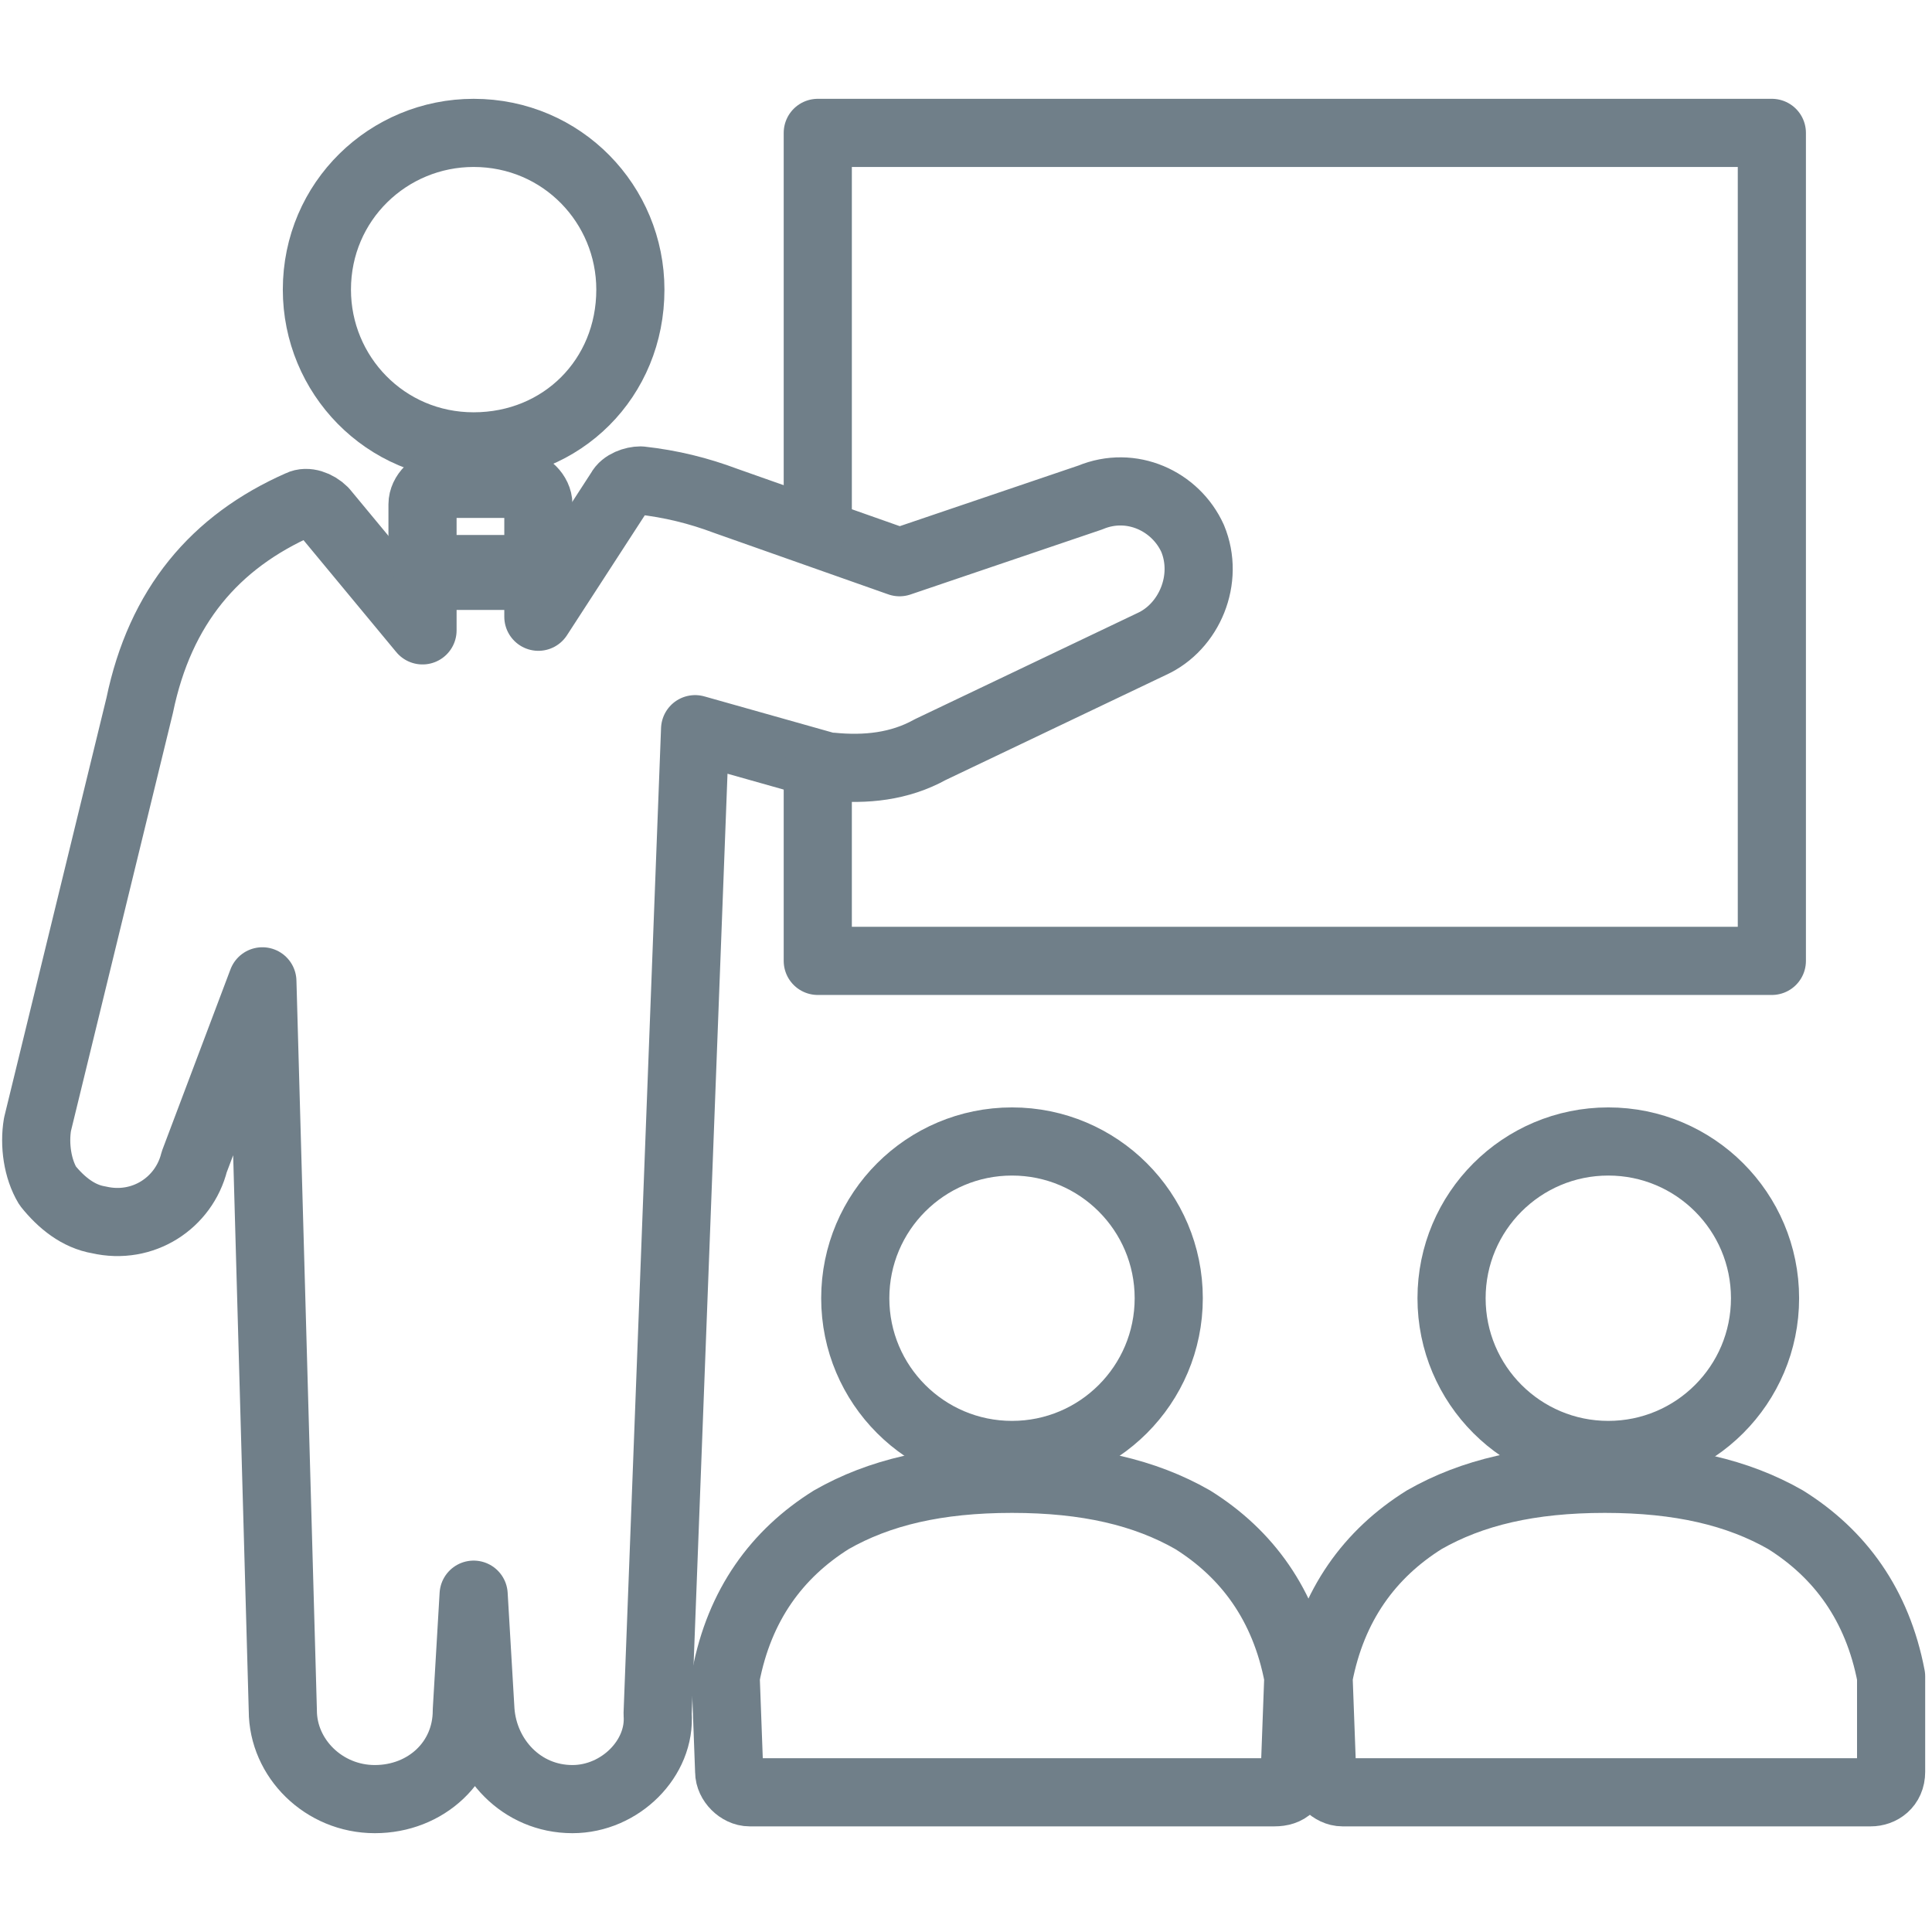 <?xml version="1.0" encoding="utf-8"?>
<!-- Generator: Adobe Illustrator 25.0.1, SVG Export Plug-In . SVG Version: 6.00 Build 0)  -->
<svg version="1.1" id="_x32_" xmlns="http://www.w3.org/2000/svg" xmlns:xlink="http://www.w3.org/1999/xlink" x="0px" y="0px"
	 viewBox="0 0 56.7 56.7" style="enable-background:new 0 0 56.7 56.7;" xml:space="preserve">
<style type="text/css">
	.st0{fill:none;stroke:#707F89;stroke-width:2;stroke-linecap:round;stroke-linejoin:round;stroke-miterlimit:10;}
</style>
<g>
	<g>
		<path class="st0" d="M13.9,13.1c-2.6,0-4.6-2.1-4.6-4.6c0-2.6,2.1-4.6,4.6-4.6c2.6,0,4.6,2.1,4.6,4.6
			C18.5,11.1,16.5,13.1,13.9,13.1z"/>
		<circle class="st0" cx="29.7" cy="38.1" r="4.6"/>
		<path class="st0" d="M37.4,52.6H22c-0.3,0-0.6-0.3-0.6-0.6l-0.1-2.7c0,0,0-0.1,0-0.1c0.4-2.1,1.5-3.6,3.1-4.6
			c1.4-0.8,3.1-1.2,5.3-1.2s3.9,0.4,5.3,1.2c1.6,1,2.7,2.5,3.1,4.6c0,0,0,0.1,0,0.1L38,52C38,52.4,37.8,52.6,37.4,52.6z"/>
		<circle class="st0" cx="47.2" cy="38.1" r="4.6"/>
		<path class="st0" d="M54.9,52.6H39.4c-0.3,0-0.6-0.3-0.6-0.6l-0.1-2.7c0,0,0-0.1,0-0.1c0.4-2.1,1.5-3.6,3.1-4.6
			c1.4-0.8,3.1-1.2,5.3-1.2s3.9,0.4,5.3,1.2c1.6,1,2.7,2.5,3.1,4.6c0,0,0,0.1,0,0.1L55.5,52C55.5,52.4,55.2,52.6,54.9,52.6z"/>
		<path class="st0" d="M16.8,52.8c-1.5,0-2.6-1.2-2.7-2.6l-0.2-3.4l-0.2,3.4c0,1.5-1.2,2.6-2.7,2.6c-1.5,0-2.7-1.2-2.7-2.6L7.7,28.8
			l-2,5.3c-0.3,1.2-1.5,2-2.8,1.7c-0.6-0.1-1.1-0.5-1.5-1c-0.3-0.5-0.4-1.2-0.3-1.8l3-12.3c0.6-2.9,2.2-4.8,4.7-5.9
			c0.2-0.1,0.5,0,0.7,0.2l2.9,3.5v-1.2c0-0.3,0.3-0.6,0.6-0.6h2.2c0.3,0,0.6,0.3,0.6,0.6v0.8l2.4-3.7c0.1-0.2,0.4-0.3,0.6-0.3
			c0.9,0.1,1.7,0.3,2.5,0.6l5.1,1.8l5.6-1.9c1.2-0.5,2.5,0.1,3,1.2c0.5,1.2-0.1,2.6-1.2,3.1l-6.5,3.1c-0.9,0.5-1.9,0.6-2.9,0.5
			c0,0,0,0-0.1,0l-3.9-1.1l-1.1,28.9C19.4,51.6,18.2,52.8,16.8,52.8z"/>
		<path class="st0" d="M15.2,16.9H13c-0.3,0-0.6-0.3-0.6-0.6v-1.5c0-0.3,0.3-0.6,0.6-0.6h2.2c0.3,0,0.6,0.3,0.6,0.6v1.5
			C15.8,16.6,15.5,16.9,15.2,16.9z"/>
	</g>
	<polyline class="st0" points="24,15.3 24,3.9 52,3.9 52,28.2 24,28.2 24,22.6 	"/>
</g>
</svg>
